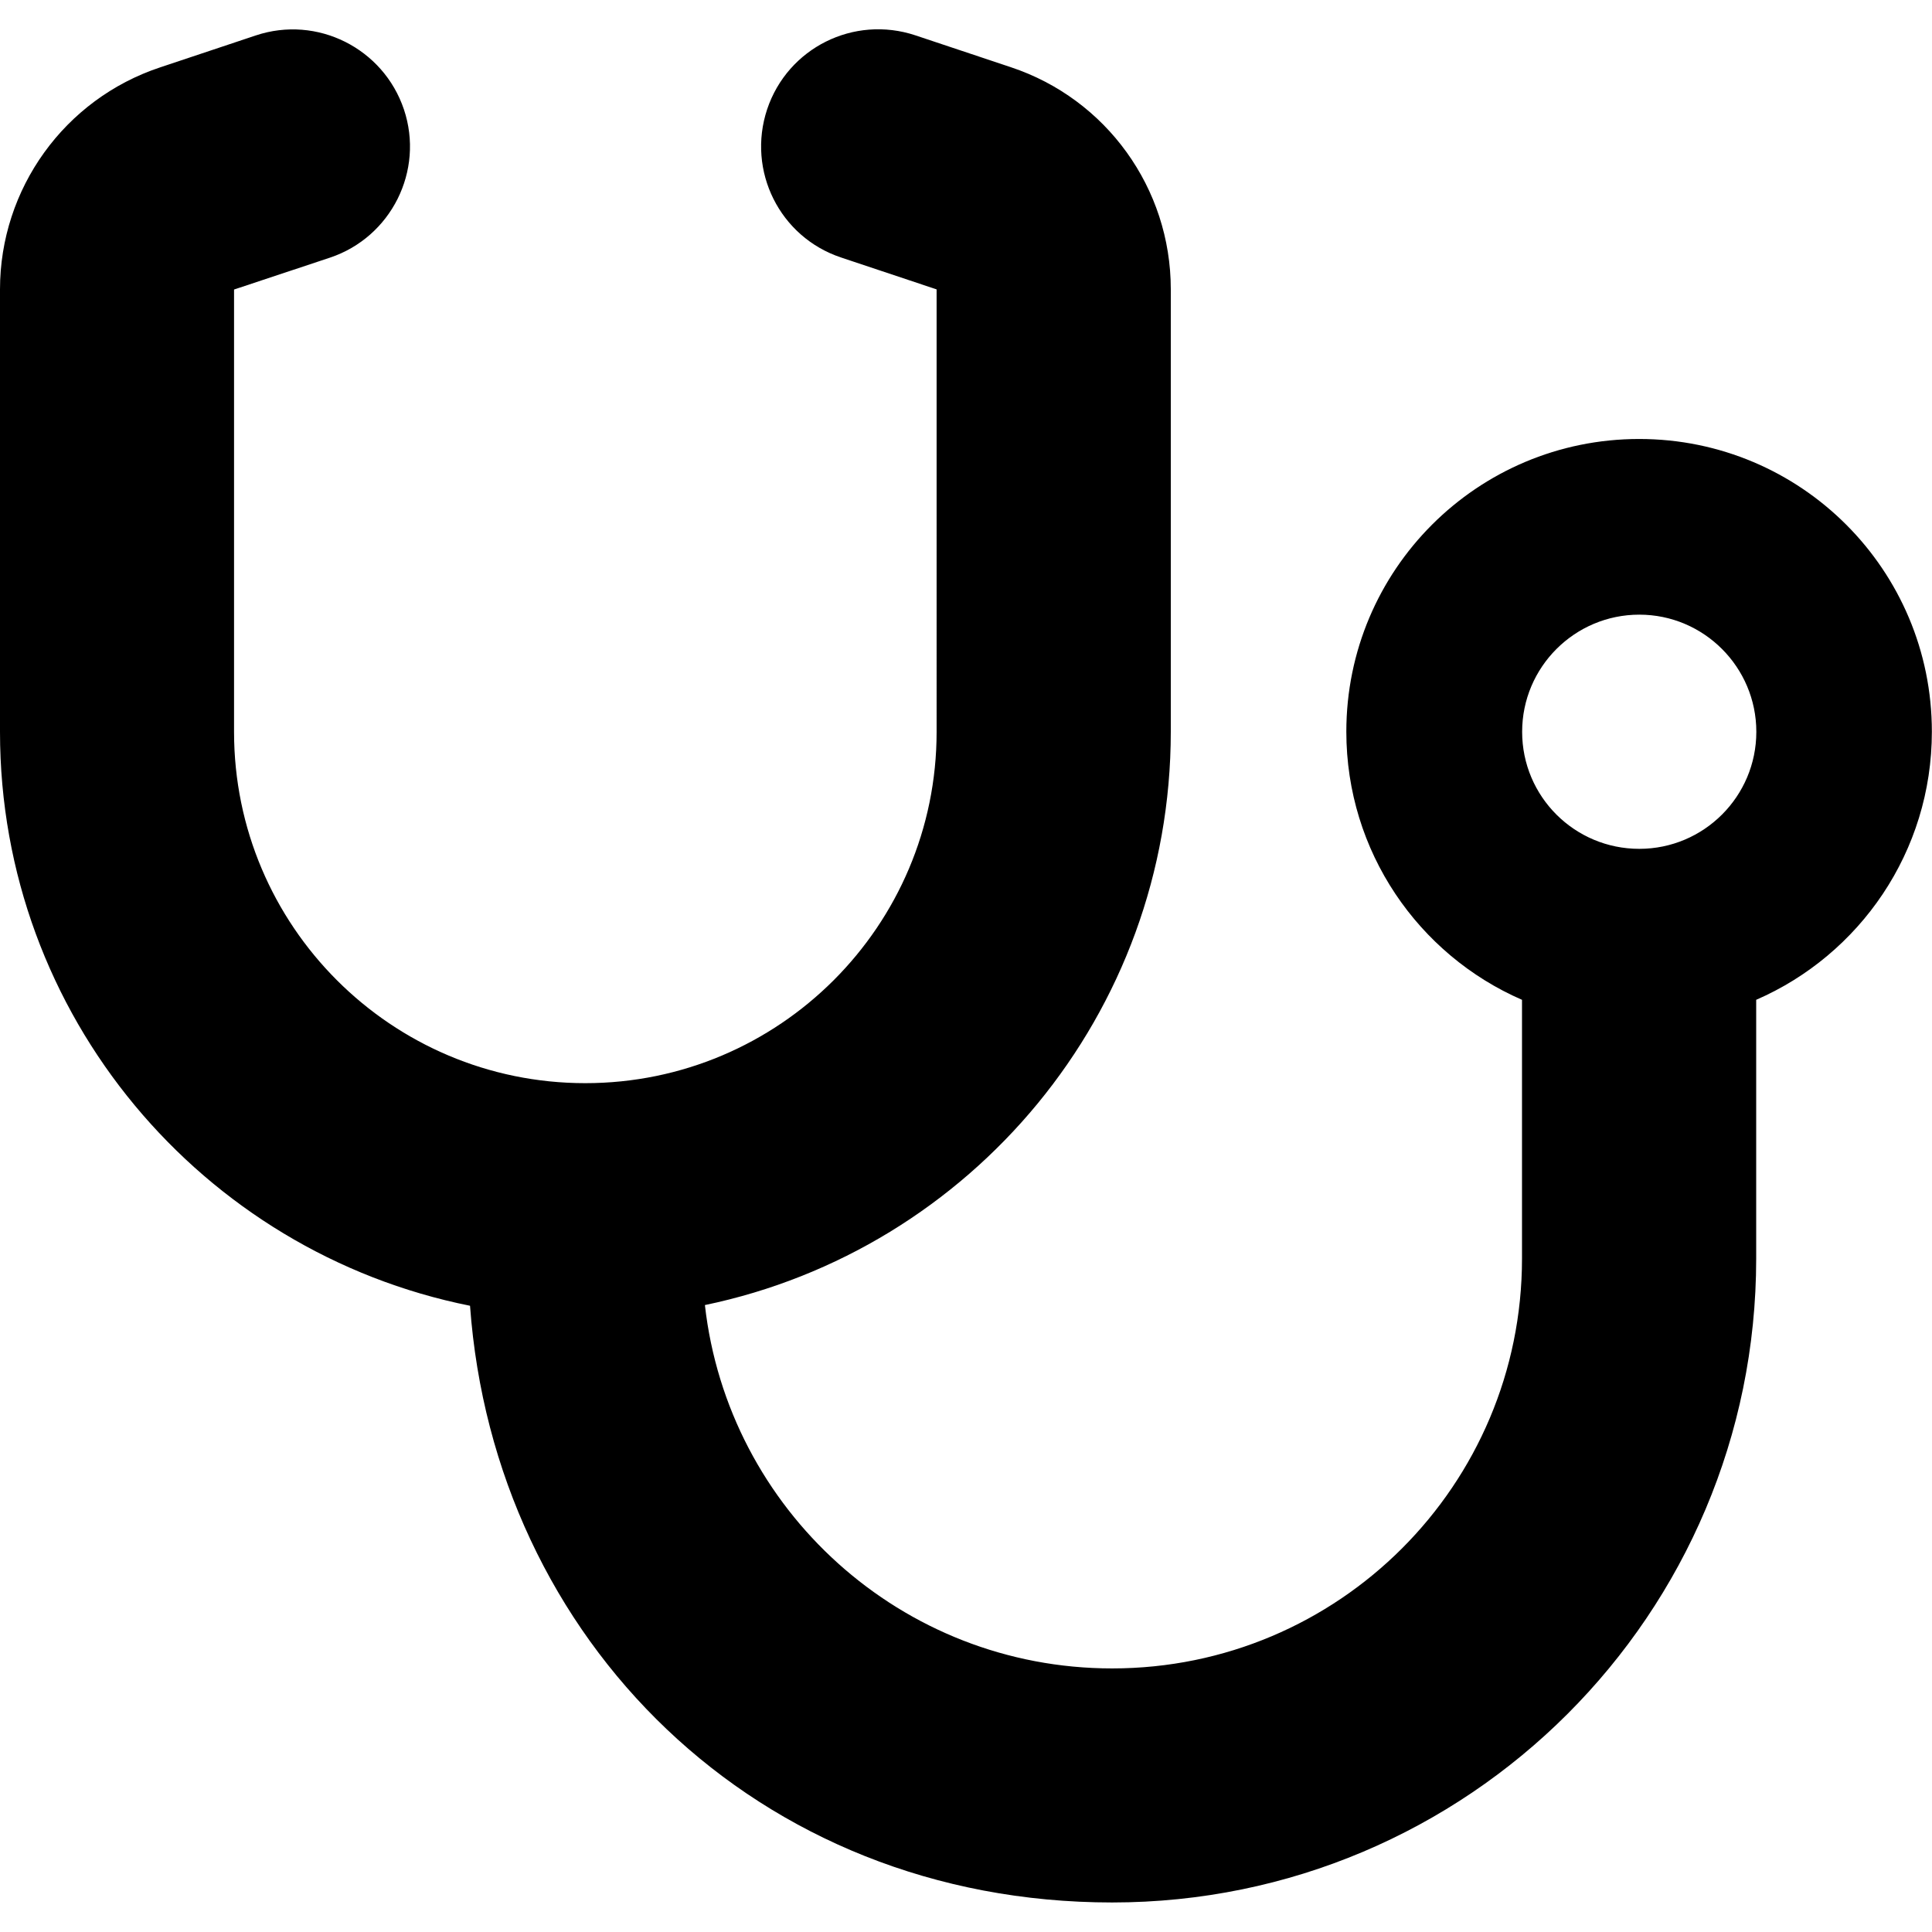 <?xml version="1.0" encoding="UTF-8"?><svg id="Layer_1" xmlns="http://www.w3.org/2000/svg" viewBox="0 0 140 140"><path d="M118.79,61.51c4.68,0,8.48-3.8,8.48-8.48s-3.8-8.49-8.48-8.49-8.49,3.8-8.49,8.49,3.8,8.48,8.49,8.48M29.27,7.93c1.49,4.45-.93,9.26-5.36,10.74l-6.95,2.31v32.06c0,14.05,11.4,25.45,25.45,25.45s25.46-11.4,25.46-25.45V20.97l-6.92-2.31c-4.45-1.48-6.84-6.28-5.36-10.74,1.49-4.45,6.28-6.84,10.74-5.36l6.92,2.31c6.92,2.3,11.59,8.77,11.59,16.09v32.06c0,20.47-14.48,37.54-33.76,41.55,1.67,14.82,14.24,26.33,29.51,26.33,16.41,0,29.7-13.29,29.7-29.7v-18.75c-7.5-3.26-12.73-10.74-12.73-19.43,0-11.72,9.49-21.21,21.22-21.21s21.21,9.49,21.21,21.21c0,8.7-5.23,16.17-12.73,19.43v18.75c0,25.77-20.89,46.66-46.67,46.66s-44.78-19.06-46.53-43.24C14.64,90.73,0,73.6,0,53.03V20.97C0,13.68,4.67,7.18,11.61,4.88l6.92-2.31c4.45-1.49,9.25.93,10.74,5.36"/></svg>